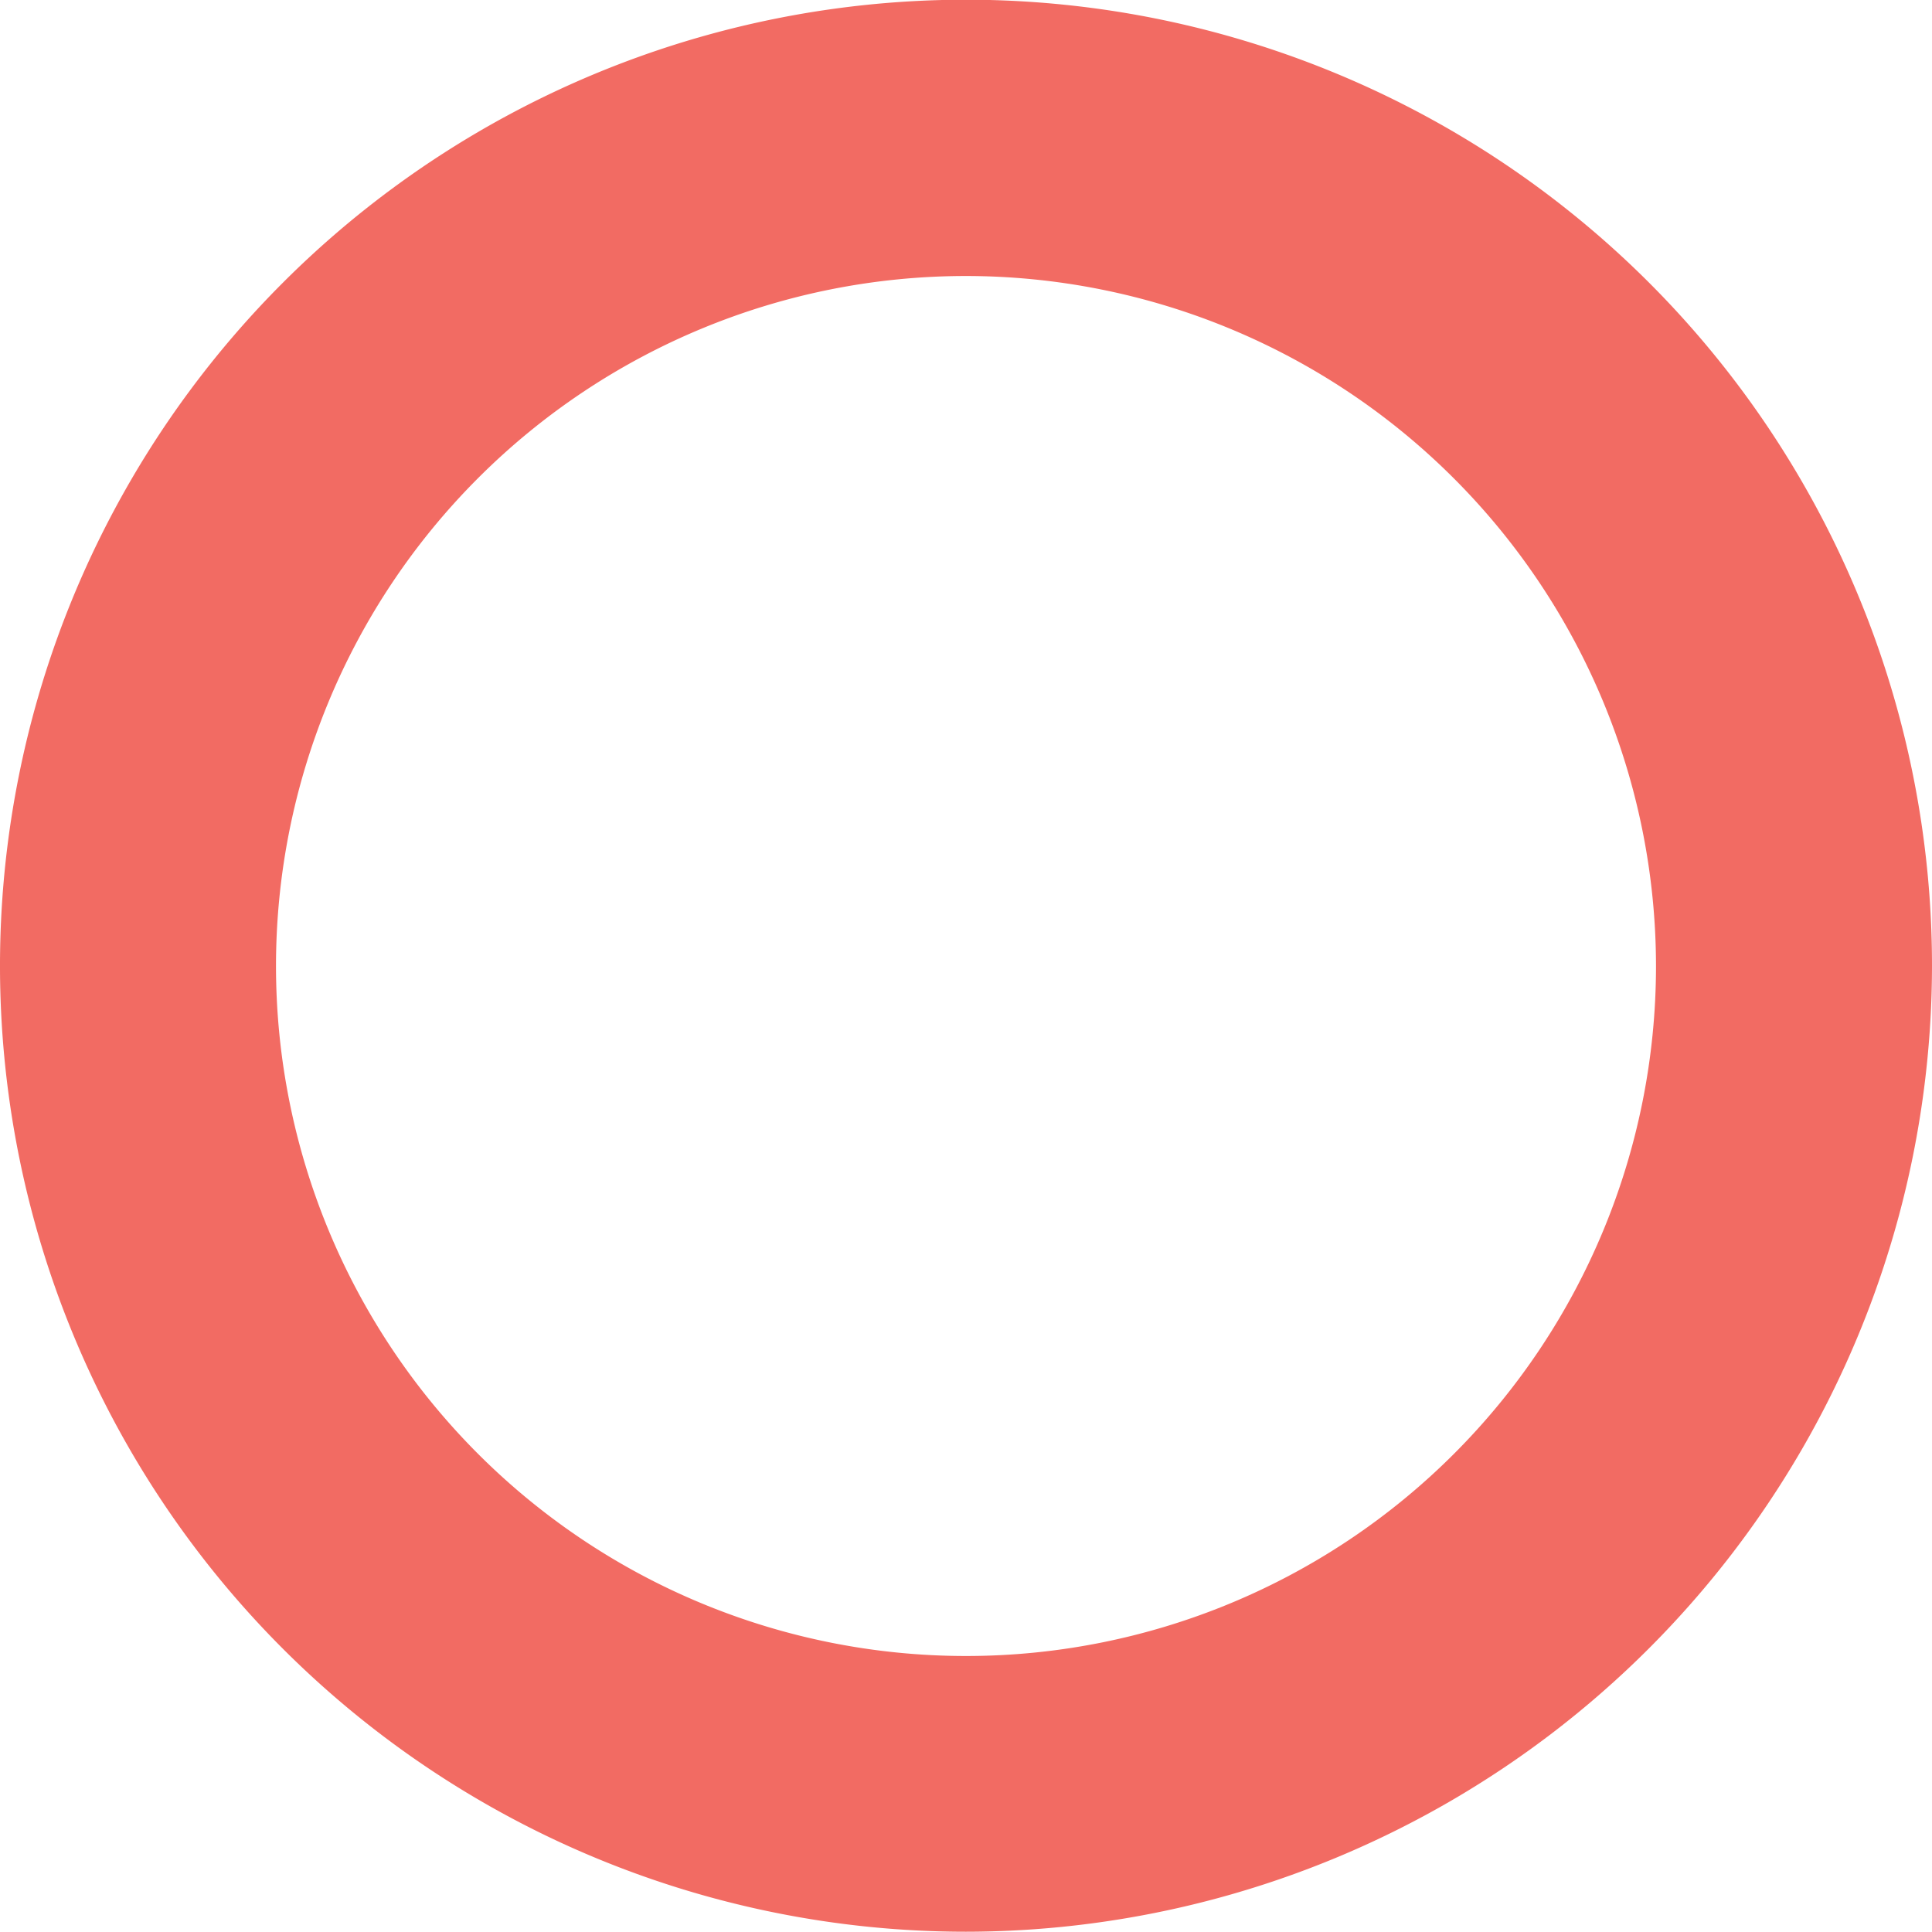 <?xml version="1.0" encoding="UTF-8"?> <svg xmlns="http://www.w3.org/2000/svg" viewBox="0 0 68.74 68.73"> <defs> <style>.cls-1{fill:#f26b63;}</style> </defs> <g id="Слой_2" data-name="Слой 2"> <g id="OBJECTS"> <path class="cls-1" d="M34.37,68.73A34.37,34.37,0,1,1,68.74,34.37,34.4,34.4,0,0,1,34.37,68.73Zm0-58.91A24.55,24.55,0,1,0,58.92,34.37,24.57,24.57,0,0,0,34.37,9.82Z"></path> </g> </g> </svg> 